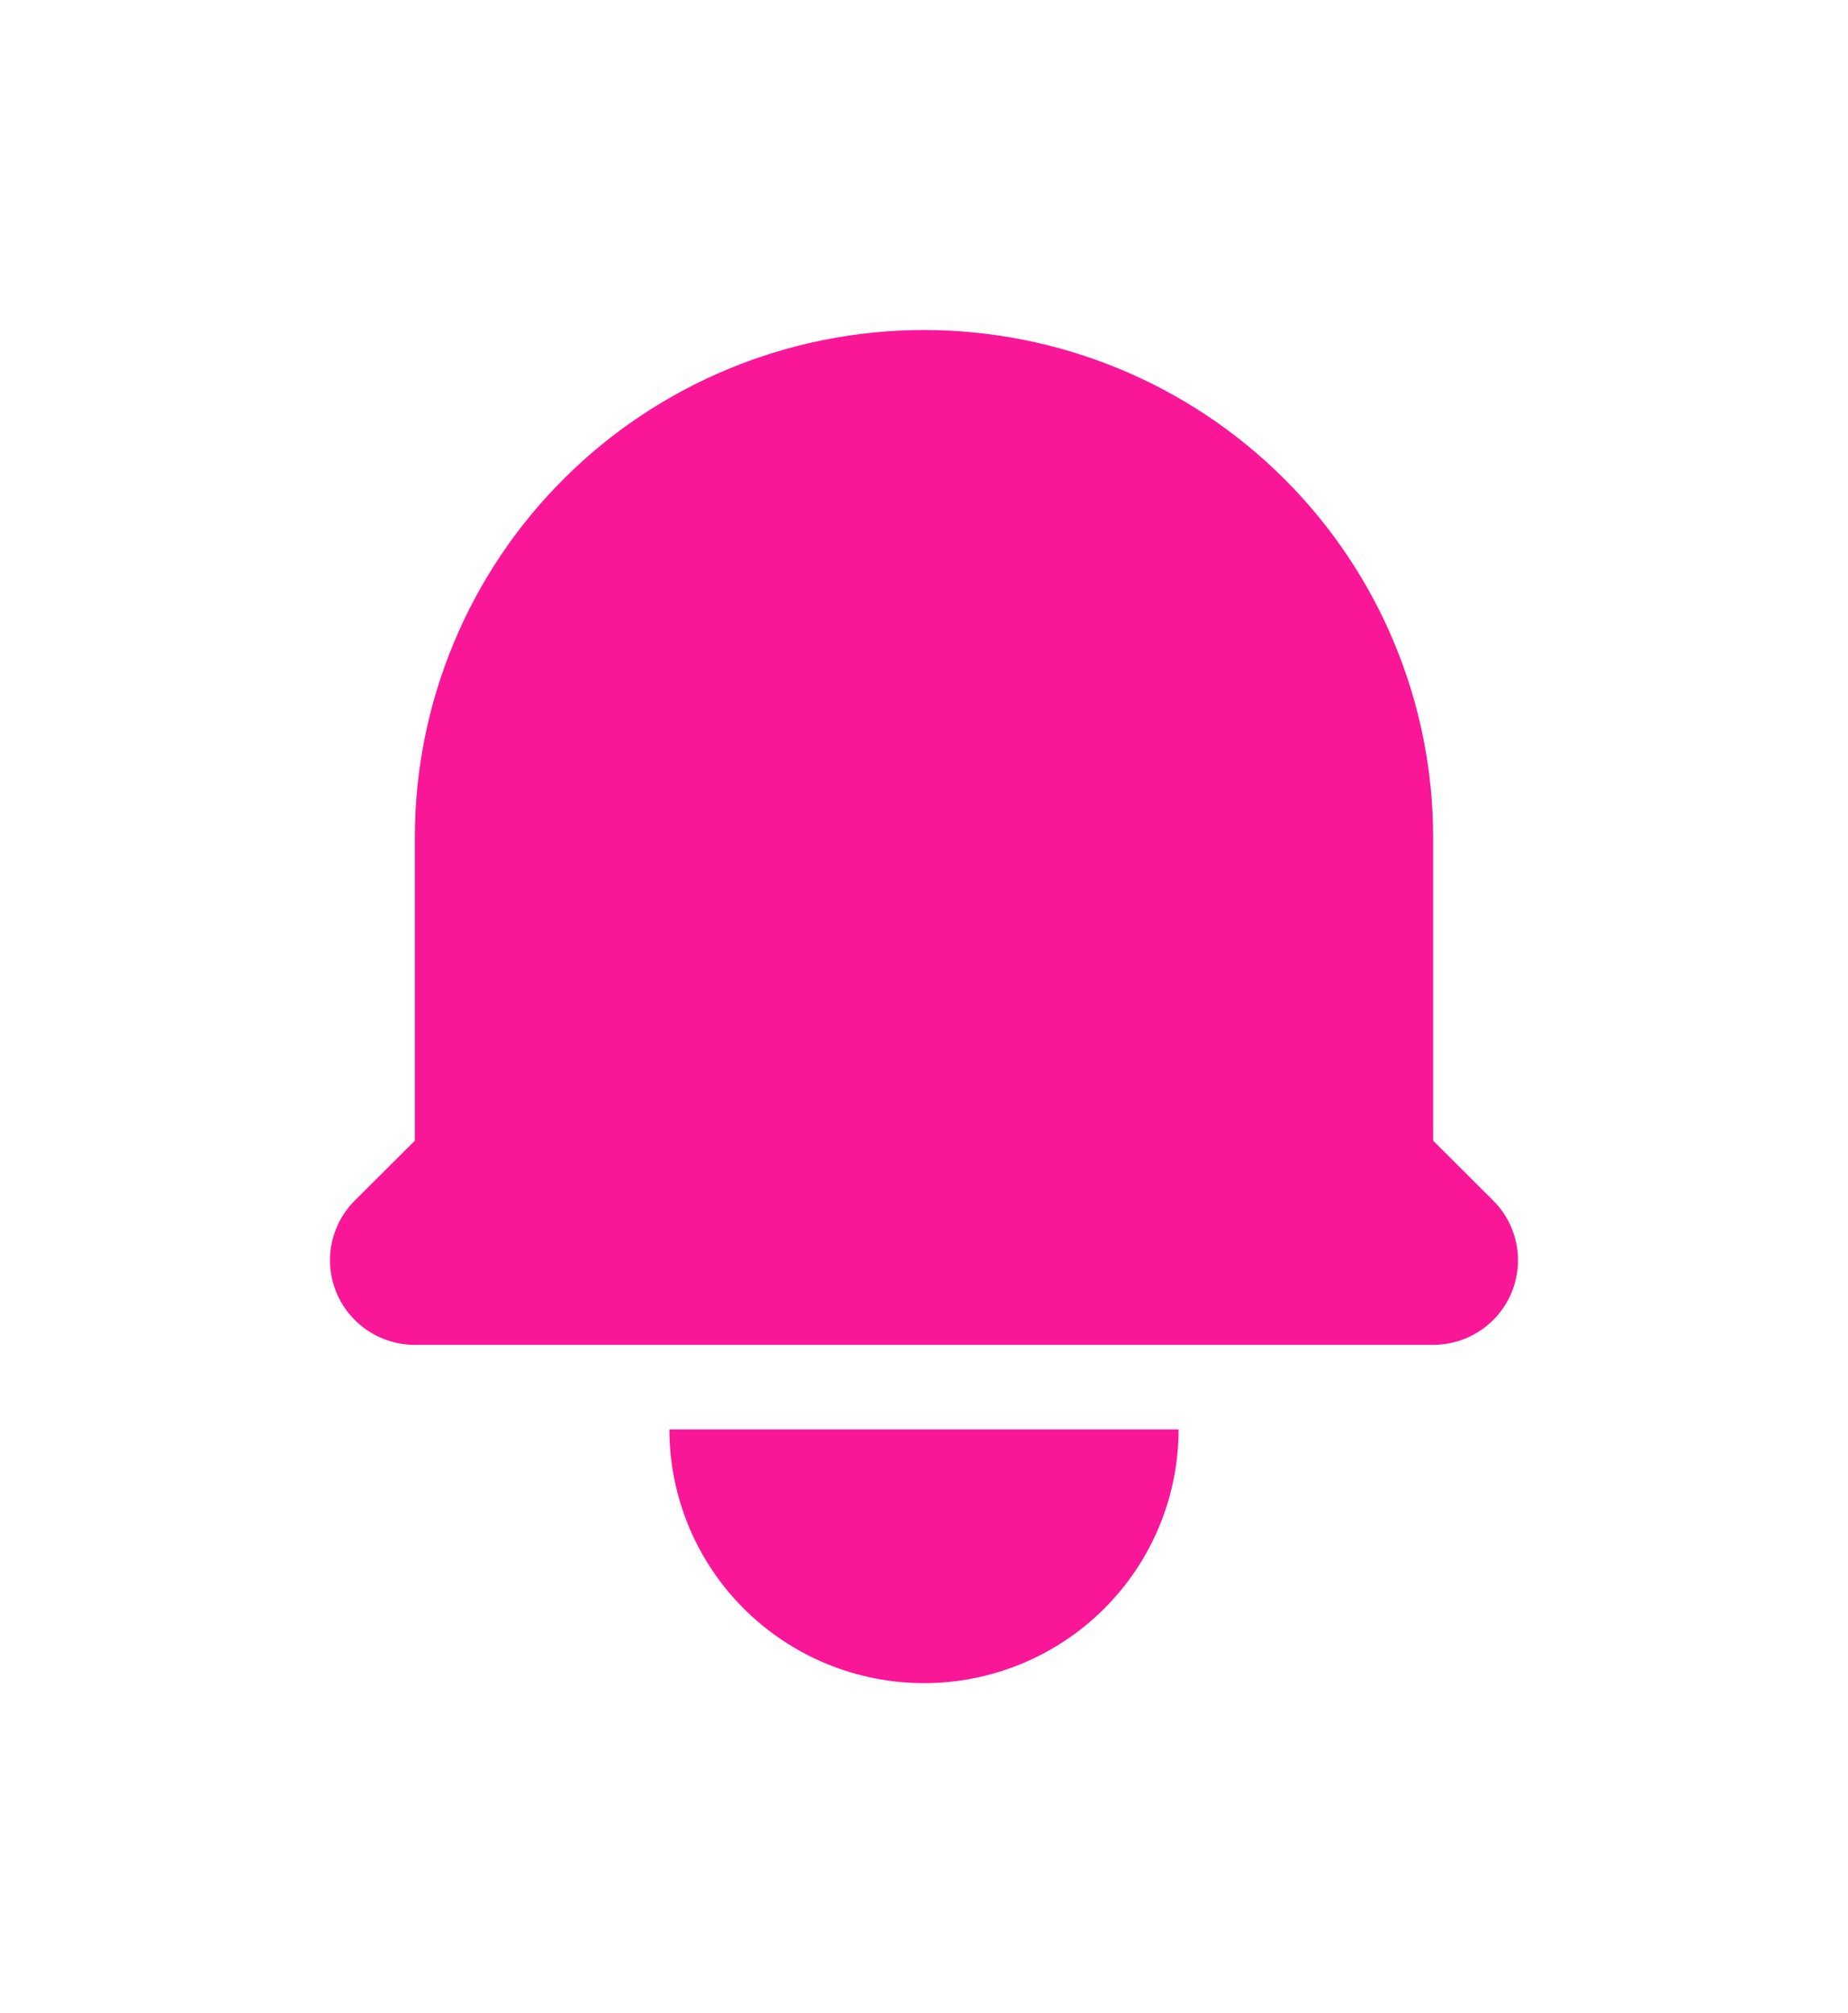 <svg width="56" height="61" viewBox="0 0 56 61" fill="none" xmlns="http://www.w3.org/2000/svg">
<g filter="url(#filter0_d)">
<path d="M28 6C23.908 6 19.983 7.62 17.09 10.503C14.197 13.387 12.571 17.297 12.571 21.375V30.564L10.753 32.376C10.393 32.734 10.149 33.191 10.049 33.688C9.95 34.185 10.001 34.7 10.196 35.168C10.39 35.636 10.72 36.036 11.143 36.318C11.565 36.599 12.062 36.75 12.571 36.75H43.429C43.938 36.75 44.435 36.599 44.857 36.318C45.28 36.036 45.61 35.636 45.804 35.168C45.999 34.7 46.05 34.185 45.951 33.688C45.851 33.191 45.607 32.734 45.247 32.376L43.429 30.564V21.375C43.429 17.297 41.803 13.387 38.91 10.503C36.017 7.62 32.092 6 28 6ZM28 47C25.954 47 23.992 46.19 22.545 44.748C21.098 43.307 20.285 41.351 20.285 39.312H35.715C35.715 41.351 34.902 43.307 33.455 44.748C32.008 46.19 30.046 47 28 47Z" fill="#F91798"/>
</g>
<defs>
<filter id="filter0_d" x="0" y="0" width="56" height="61" filterUnits="userSpaceOnUse" color-interpolation-filters="sRGB">
<feFlood flood-opacity="0" result="BackgroundImageFix"/>
<feColorMatrix in="SourceAlpha" type="matrix" values="0 0 0 0 0 0 0 0 0 0 0 0 0 0 0 0 0 0 127 0"/>
<feOffset dy="4"/>
<feGaussianBlur stdDeviation="5"/>
<feColorMatrix type="matrix" values="0 0 0 0 0.976 0 0 0 0 0.09 0 0 0 0 0.596 0 0 0 0.25 0"/>
<feBlend mode="normal" in2="BackgroundImageFix" result="effect1_dropShadow"/>
<feBlend mode="normal" in="SourceGraphic" in2="effect1_dropShadow" result="shape"/>
</filter>
</defs>
</svg>

